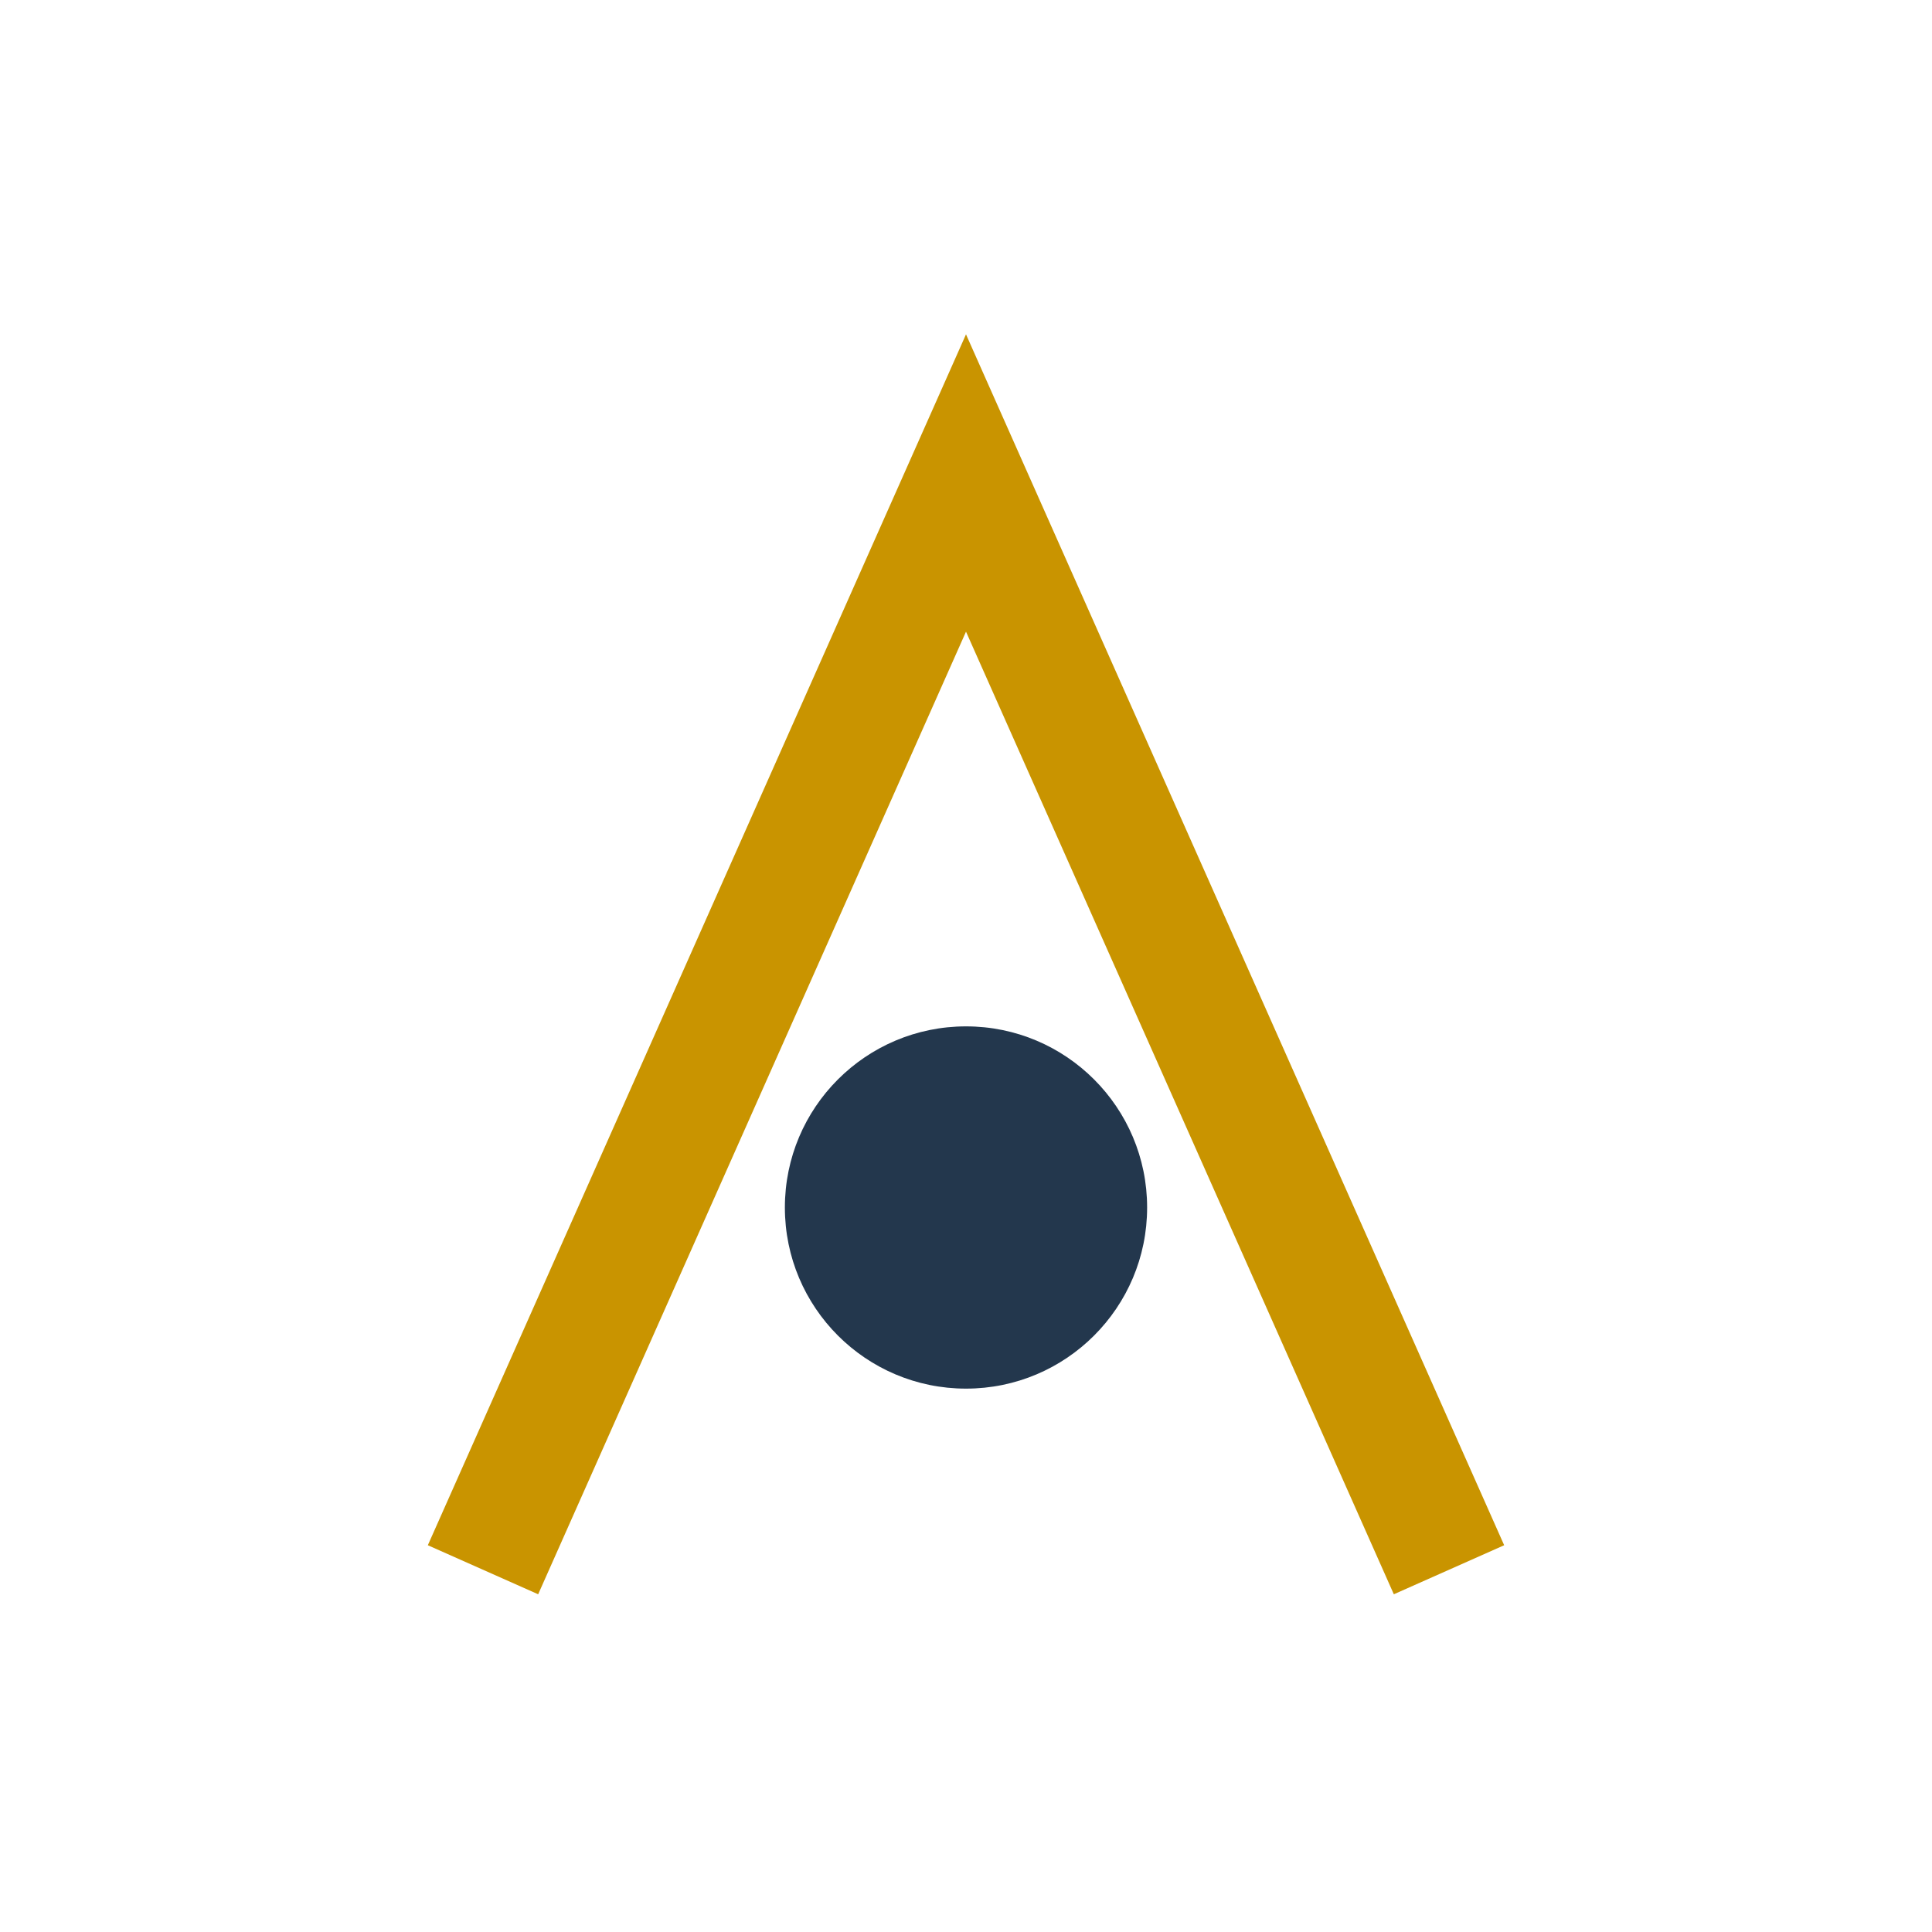 <?xml version="1.0" encoding="UTF-8"?>
<svg xmlns="http://www.w3.org/2000/svg" width="32" height="32" viewBox="0 0 32 32"><path d="M8 26l8-18 8 18" stroke="#C99400" stroke-width="2" fill="none"/><circle cx="16" cy="20" r="3" fill="#23374D"/></svg>